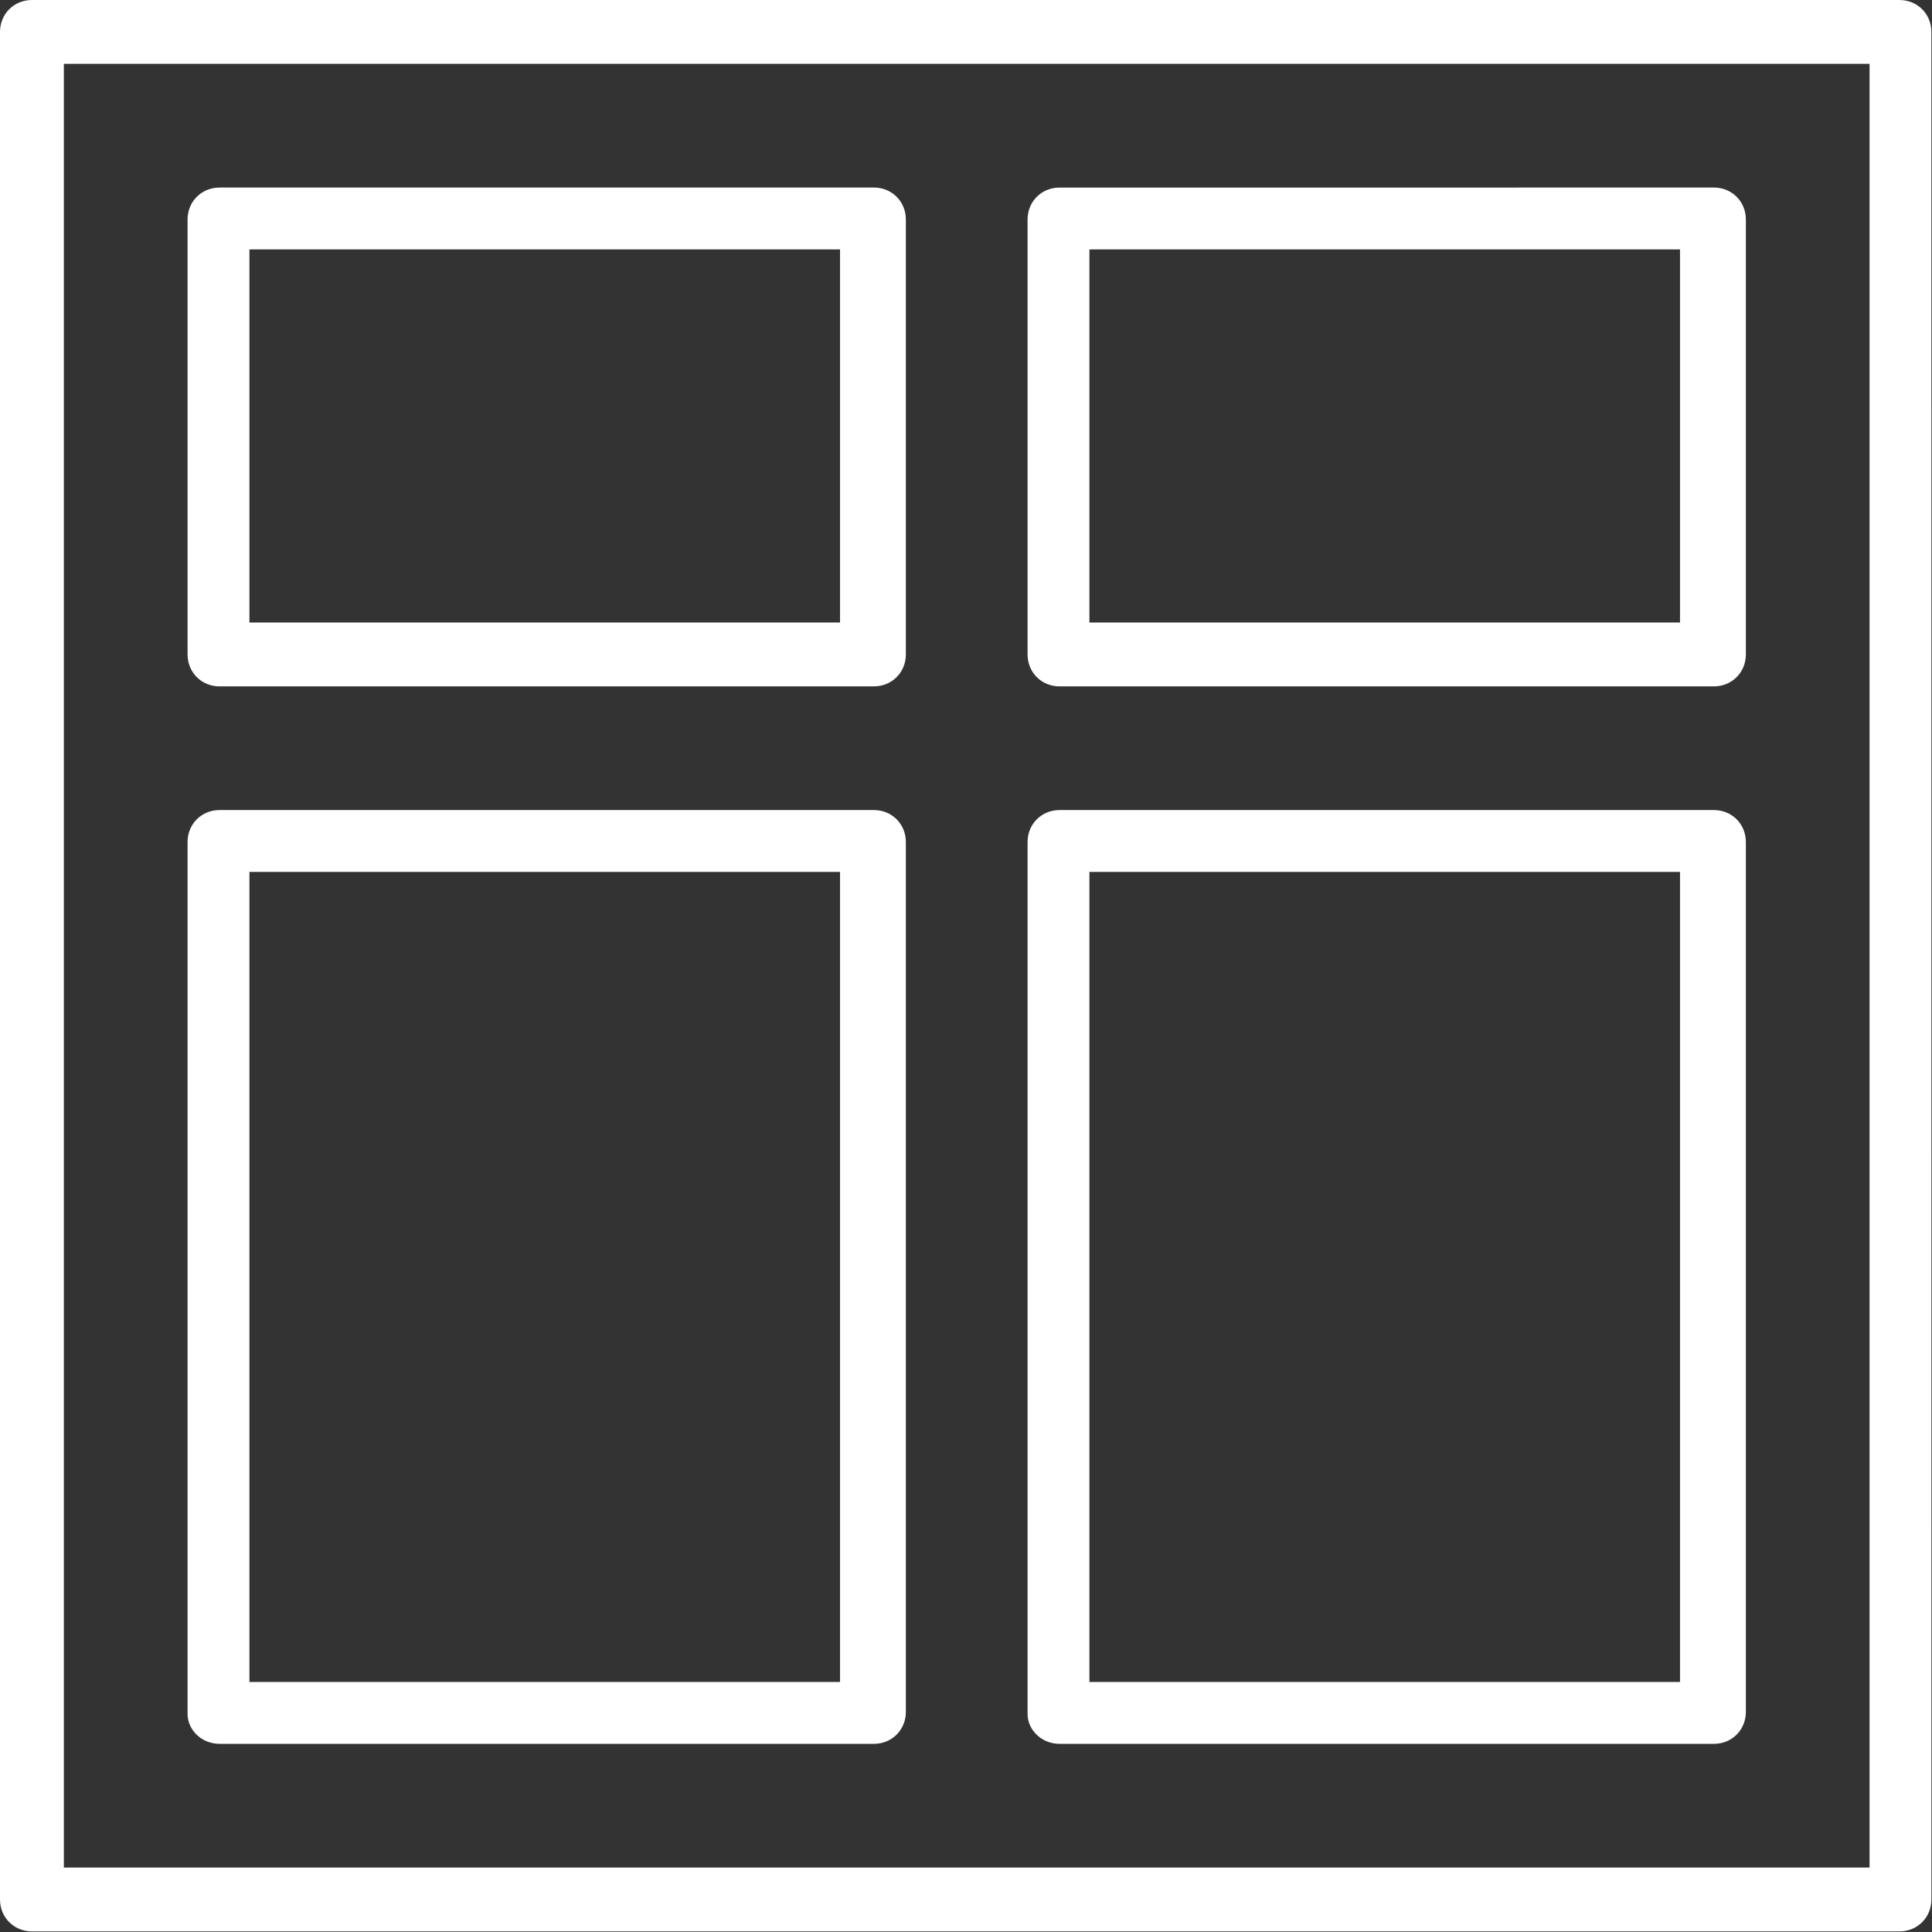 <?xml version="1.0" encoding="UTF-8"?> <svg xmlns="http://www.w3.org/2000/svg" width="723" height="723" viewBox="0 0 723 723" fill="none"><rect x="0" y="0" width="723" height="723" fill="#333333" stroke="none"/> <path d="M710.828 0H11.948C5.229 0 0 5.229 0 11.948V710.828C0 717.547 5.229 722.776 11.948 722.776H710.828C717.547 722.776 722.776 717.547 722.776 710.828L722.771 11.948C722.771 5.224 717.547 0 710.823 0H710.828ZM698.885 698.88H23.898V23.893H699.632V698.88H698.885ZM82.138 256.853H327.045C333.764 256.853 338.993 251.624 338.993 244.905V82.132C338.993 75.413 333.764 70.184 327.045 70.184L82.138 70.189C75.42 70.189 70.191 75.419 70.191 82.137V244.911C70.196 251.629 75.42 256.859 82.138 256.859V256.853ZM93.342 93.333H314.355V232.96H93.342V93.333ZM82.138 652.587H327.045C333.764 652.587 338.993 647.357 338.993 640.639V315.092C338.993 308.373 333.764 303.144 327.045 303.144H82.138C75.42 303.144 70.191 308.373 70.191 315.092V641.385C70.196 647.359 75.42 652.583 82.138 652.583V652.587ZM93.342 326.293H314.355V629.44H93.342V326.293ZM396.488 256.856H641.395C648.114 256.856 653.343 251.627 653.343 244.908V82.135C653.343 75.416 648.114 70.187 641.395 70.187L396.488 70.192C389.769 70.192 384.54 75.421 384.54 82.14V244.913C384.54 251.632 389.77 256.861 396.488 256.861V256.856ZM407.686 93.336H628.699V232.963H407.686V93.336ZM396.488 652.589H641.395C648.114 652.589 653.343 647.36 653.343 640.641V315.095C653.343 308.376 648.114 303.147 641.395 303.147H396.488C389.769 303.147 384.54 308.376 384.54 315.095V641.388C384.54 647.362 389.77 652.586 396.488 652.586V652.589ZM407.686 326.296H628.699V629.443H407.686V326.296Z" fill="white"></path> </svg> 